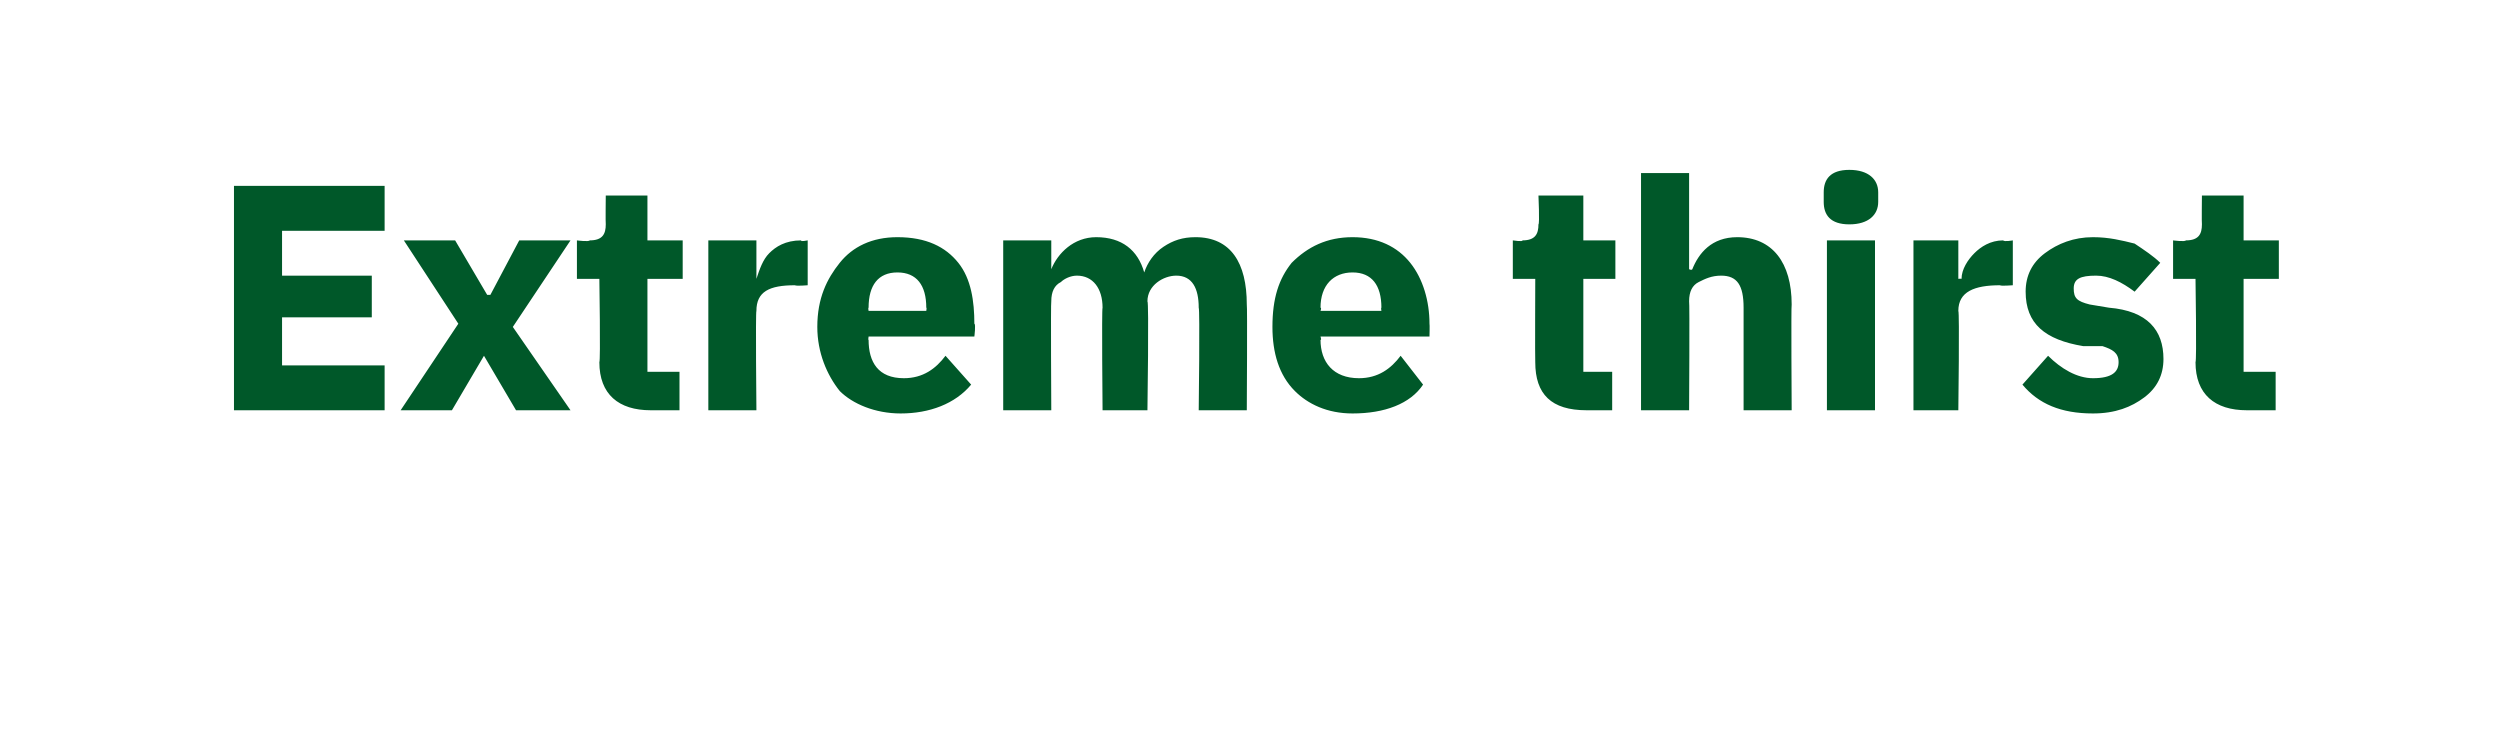 <?xml version="1.0" standalone="no"?><!DOCTYPE svg PUBLIC "-//W3C//DTD SVG 1.1//EN" "http://www.w3.org/Graphics/SVG/1.1/DTD/svg11.dtd"><svg xmlns="http://www.w3.org/2000/svg" version="1.1" width="78px" height="23.2px" viewBox="0 -5 78 23.2" style="top:-5px">  <desc>Extreme thirst</desc>  <defs/>  <g id="Polygon214047">    <path d="M 12 7.8 L 12 6.4 L 8.8 6.4 L 8.8 4.9 L 11.6 4.9 L 11.6 3.6 L 8.8 3.6 L 8.8 2.2 L 12 2.2 L 12 0.8 L 7.3 0.8 L 7.3 7.8 L 12 7.8 Z M 14.1 7.8 L 15.1 6.1 L 15.1 6.1 L 16.1 7.8 L 17.8 7.8 L 16 5.2 L 17.8 2.5 L 16.2 2.5 L 15.3 4.2 L 15.2 4.2 L 14.2 2.5 L 12.6 2.5 L 14.3 5.1 L 12.5 7.8 L 14.1 7.8 Z M 21.2 7.8 L 21.2 6.6 L 20.2 6.6 L 20.2 3.7 L 21.3 3.7 L 21.3 2.5 L 20.2 2.5 L 20.2 1.1 L 18.9 1.1 C 18.9 1.1 18.89 1.99 18.9 2 C 18.9 2.3 18.8 2.5 18.4 2.5 C 18.37 2.55 18 2.5 18 2.5 L 18 3.7 L 18.7 3.7 C 18.7 3.7 18.74 6.27 18.7 6.3 C 18.7 7.3 19.3 7.8 20.3 7.8 C 20.3 7.8 21.2 7.8 21.2 7.8 Z M 23.6 7.8 C 23.6 7.8 23.57 4.73 23.6 4.7 C 23.6 4.1 24 3.9 24.8 3.9 C 24.85 3.93 25.2 3.9 25.2 3.9 L 25.2 2.5 C 25.2 2.5 24.96 2.55 25 2.5 C 24.5 2.5 24.2 2.7 24 2.9 C 23.8 3.1 23.7 3.4 23.6 3.7 C 23.62 3.69 23.6 3.7 23.6 3.7 L 23.6 2.5 L 22.1 2.5 L 22.1 7.8 L 23.6 7.8 Z M 30.3 7 C 30.3 7 29.5 6.1 29.5 6.1 C 29.2 6.5 28.8 6.8 28.2 6.8 C 27.4 6.8 27.1 6.3 27.1 5.6 C 27.08 5.63 27.1 5.5 27.1 5.5 L 30.4 5.5 C 30.4 5.5 30.45 5.11 30.4 5.1 C 30.4 4.4 30.3 3.7 29.9 3.2 C 29.5 2.7 28.9 2.4 28 2.4 C 27.2 2.4 26.6 2.7 26.2 3.2 C 25.8 3.7 25.5 4.3 25.5 5.2 C 25.5 6 25.8 6.7 26.2 7.2 C 26.6 7.6 27.3 7.9 28.1 7.9 C 29 7.9 29.8 7.6 30.3 7 Z M 28.9 4.6 C 28.92 4.59 28.9 4.7 28.9 4.7 L 27.1 4.7 C 27.1 4.7 27.08 4.6 27.1 4.6 C 27.1 3.9 27.4 3.5 28 3.5 C 28.6 3.5 28.9 3.9 28.9 4.6 Z M 32.8 7.8 C 32.8 7.8 32.78 4.4 32.8 4.4 C 32.8 4.1 32.9 3.9 33.1 3.8 C 33.2 3.7 33.4 3.6 33.6 3.6 C 34.1 3.6 34.4 4 34.4 4.6 C 34.37 4.63 34.4 7.8 34.4 7.8 L 35.8 7.8 C 35.8 7.8 35.85 4.4 35.8 4.4 C 35.8 3.9 36.3 3.6 36.7 3.6 C 37.2 3.6 37.4 4 37.4 4.6 C 37.44 4.63 37.4 7.8 37.4 7.8 L 38.9 7.8 C 38.9 7.8 38.92 4.51 38.9 4.5 C 38.9 3.2 38.4 2.4 37.3 2.4 C 36.9 2.4 36.6 2.5 36.3 2.7 C 36 2.9 35.8 3.2 35.7 3.5 C 35.7 3.5 35.7 3.5 35.7 3.5 C 35.5 2.8 35 2.4 34.2 2.4 C 33.5 2.4 33 2.9 32.8 3.4 C 32.84 3.44 32.8 3.4 32.8 3.4 L 32.8 2.5 L 31.3 2.5 L 31.3 7.8 L 32.8 7.8 Z M 44.4 7 C 44.4 7 43.7 6.1 43.7 6.1 C 43.4 6.5 43 6.8 42.4 6.8 C 41.6 6.8 41.2 6.3 41.2 5.6 C 41.24 5.63 41.2 5.5 41.2 5.5 L 44.6 5.5 C 44.6 5.5 44.61 5.11 44.6 5.1 C 44.6 4.4 44.4 3.7 44 3.2 C 43.6 2.7 43 2.4 42.2 2.4 C 41.4 2.4 40.8 2.7 40.3 3.2 C 39.9 3.7 39.7 4.3 39.7 5.2 C 39.7 6 39.9 6.7 40.4 7.2 C 40.8 7.6 41.4 7.9 42.2 7.9 C 43.2 7.9 44 7.6 44.4 7 Z M 43.1 4.6 C 43.08 4.59 43.1 4.7 43.1 4.7 L 41.2 4.7 C 41.2 4.7 41.24 4.6 41.2 4.6 C 41.2 3.9 41.6 3.5 42.2 3.5 C 42.8 3.5 43.1 3.9 43.1 4.6 Z M 50.3 7.8 L 50.3 6.6 L 49.4 6.6 L 49.4 3.7 L 50.4 3.7 L 50.4 2.5 L 49.4 2.5 L 49.4 1.1 L 48 1.1 C 48 1.1 48.04 1.99 48 2 C 48 2.3 47.9 2.5 47.5 2.5 C 47.52 2.55 47.2 2.5 47.2 2.5 L 47.2 3.7 L 47.9 3.7 C 47.9 3.7 47.89 6.27 47.9 6.3 C 47.9 7.3 48.4 7.8 49.5 7.8 C 49.45 7.8 50.3 7.8 50.3 7.8 Z M 51.2 7.8 L 52.7 7.8 C 52.7 7.8 52.72 4.4 52.7 4.4 C 52.7 4.1 52.8 3.9 53 3.8 C 53.2 3.7 53.4 3.6 53.7 3.6 C 54.2 3.6 54.4 3.9 54.4 4.6 C 54.4 4.63 54.4 7.8 54.4 7.8 L 55.9 7.8 C 55.9 7.8 55.88 4.51 55.9 4.5 C 55.9 3.2 55.3 2.4 54.2 2.4 C 53.4 2.4 53 2.9 52.8 3.4 C 52.78 3.44 52.7 3.4 52.7 3.4 L 52.7 0.4 L 51.2 0.4 L 51.2 7.8 Z M 58.6 1.3 C 58.6 1.3 58.6 1 58.6 1 C 58.6 0.6 58.3 0.3 57.7 0.3 C 57.1 0.3 56.9 0.6 56.9 1 C 56.9 1 56.9 1.3 56.9 1.3 C 56.9 1.7 57.1 2 57.7 2 C 58.3 2 58.6 1.7 58.6 1.3 Z M 57 7.8 L 58.5 7.8 L 58.5 2.5 L 57 2.5 L 57 7.8 Z M 61.1 7.8 C 61.1 7.8 61.14 4.73 61.1 4.7 C 61.1 4.1 61.6 3.9 62.4 3.9 C 62.42 3.93 62.8 3.9 62.8 3.9 L 62.8 2.5 C 62.8 2.5 62.53 2.55 62.5 2.5 C 62.1 2.5 61.8 2.7 61.6 2.9 C 61.4 3.1 61.2 3.4 61.2 3.7 C 61.19 3.69 61.1 3.7 61.1 3.7 L 61.1 2.5 L 59.7 2.5 L 59.7 7.8 L 61.1 7.8 Z M 66.9 7.4 C 67.3 7.1 67.5 6.7 67.5 6.2 C 67.5 5.3 67 4.7 65.8 4.6 C 65.8 4.6 65.2 4.5 65.2 4.5 C 64.8 4.4 64.7 4.3 64.7 4 C 64.7 3.7 64.9 3.6 65.4 3.6 C 65.8 3.6 66.2 3.8 66.6 4.1 C 66.6 4.1 67.4 3.2 67.4 3.2 C 67.2 3 66.9 2.8 66.6 2.6 C 66.2 2.5 65.8 2.4 65.3 2.4 C 64.7 2.4 64.2 2.6 63.8 2.9 C 63.4 3.2 63.2 3.6 63.2 4.1 C 63.2 5.1 63.8 5.6 65 5.8 C 65 5.8 65.6 5.8 65.6 5.8 C 65.9 5.9 66.1 6 66.1 6.3 C 66.1 6.6 65.9 6.8 65.3 6.8 C 64.8 6.8 64.3 6.5 63.9 6.1 C 63.9 6.1 63.1 7 63.1 7 C 63.6 7.6 64.3 7.9 65.3 7.9 C 66 7.9 66.5 7.7 66.9 7.4 Z M 71 7.8 L 71 6.6 L 70 6.6 L 70 3.7 L 71.1 3.7 L 71.1 2.5 L 70 2.5 L 70 1.1 L 68.7 1.1 C 68.7 1.1 68.69 1.99 68.7 2 C 68.7 2.3 68.6 2.5 68.2 2.5 C 68.17 2.55 67.8 2.5 67.8 2.5 L 67.8 3.7 L 68.5 3.7 C 68.5 3.7 68.54 6.27 68.5 6.3 C 68.5 7.3 69.1 7.8 70.1 7.8 C 70.1 7.8 71 7.8 71 7.8 Z " stroke="none" fill="#005829"/>  </g></svg>